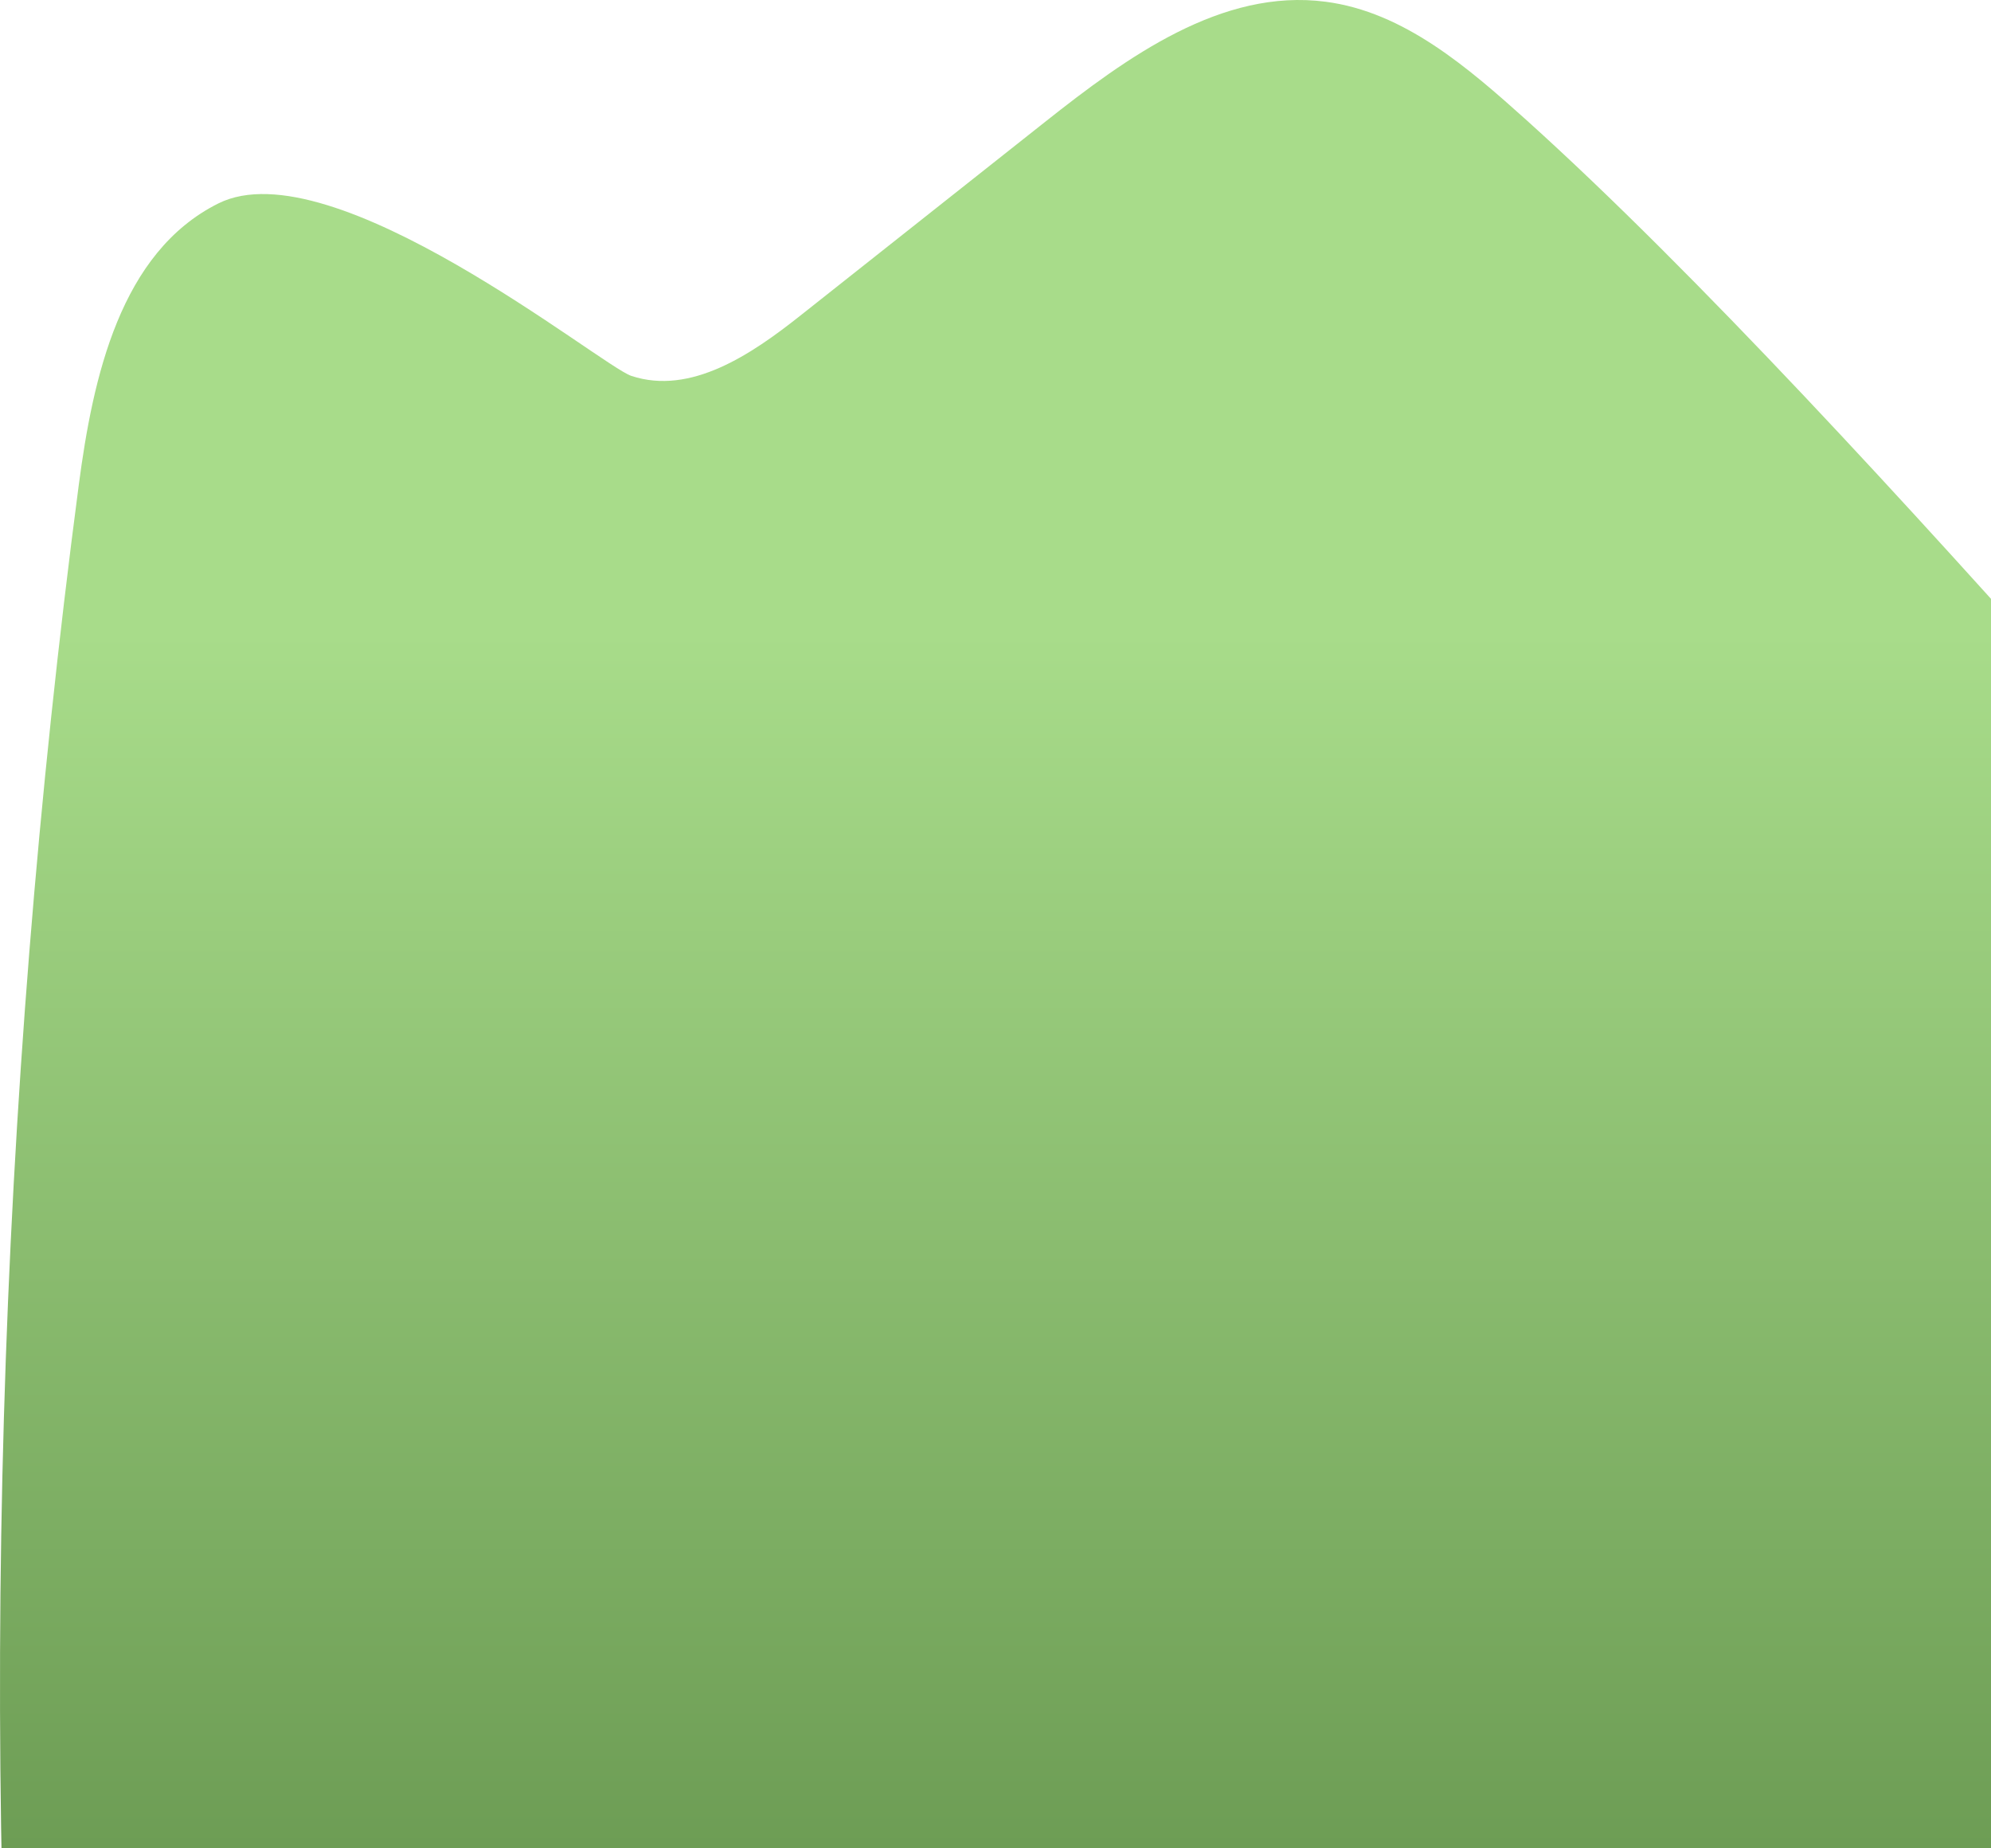 <?xml version="1.0" encoding="UTF-8"?> <svg xmlns="http://www.w3.org/2000/svg" width="445" height="413" viewBox="0 0 445 413" fill="none"><path d="M1352.32 271.202C1287.39 214.26 1220.24 160.019 1150.88 108.48C1144.36 103.627 1136.99 98.572 1128.99 99.398C1122.15 100.089 1116.52 104.874 1111.37 109.508L1019.2 191.349C975.008 140.27 925.181 94.354 870.674 54.475C865.958 51.021 860.906 47.499 855.096 46.825C842.517 45.376 749.777 161.053 716.922 210.272C707.205 203.043 668.675 164.776 648.854 155.644C631.171 147.454 560.56 247.78 554.245 255.059C532.521 236.086 416.66 94.848 341.233 26.892C328.097 15.097 313.8 2.661 296.269 0.386C273.08 -2.647 251.912 12.721 233.573 27.246L178.892 70.517C167.946 79.195 154.373 88.395 141.103 83.997C134.367 81.773 74.247 32.756 48.801 45.461C26.909 56.38 20.779 84.216 17.596 108.446C-0.642 246.841 -4.716 386.737 5.438 525.959C5.842 531.368 6.398 537.148 9.799 541.36C14.245 546.853 22.025 547.999 29.065 548.69C374.812 582.592 721.452 486.884 1068.72 499.1C1175.85 502.891 1284.91 516.793 1389 491.13C1361.86 399.088 1349.92 303.232 1353.64 207.34" fill="url(#paint0_linear_9_1532)"></path><defs><linearGradient id="paint0_linear_9_1532" x1="694.474" y1="482.014" x2="694.474" y2="141.304" gradientUnits="userSpaceOnUse"><stop stop-color="#5E8D47"></stop><stop offset="1" stop-color="#A8DC8A"></stop></linearGradient></defs></svg> 